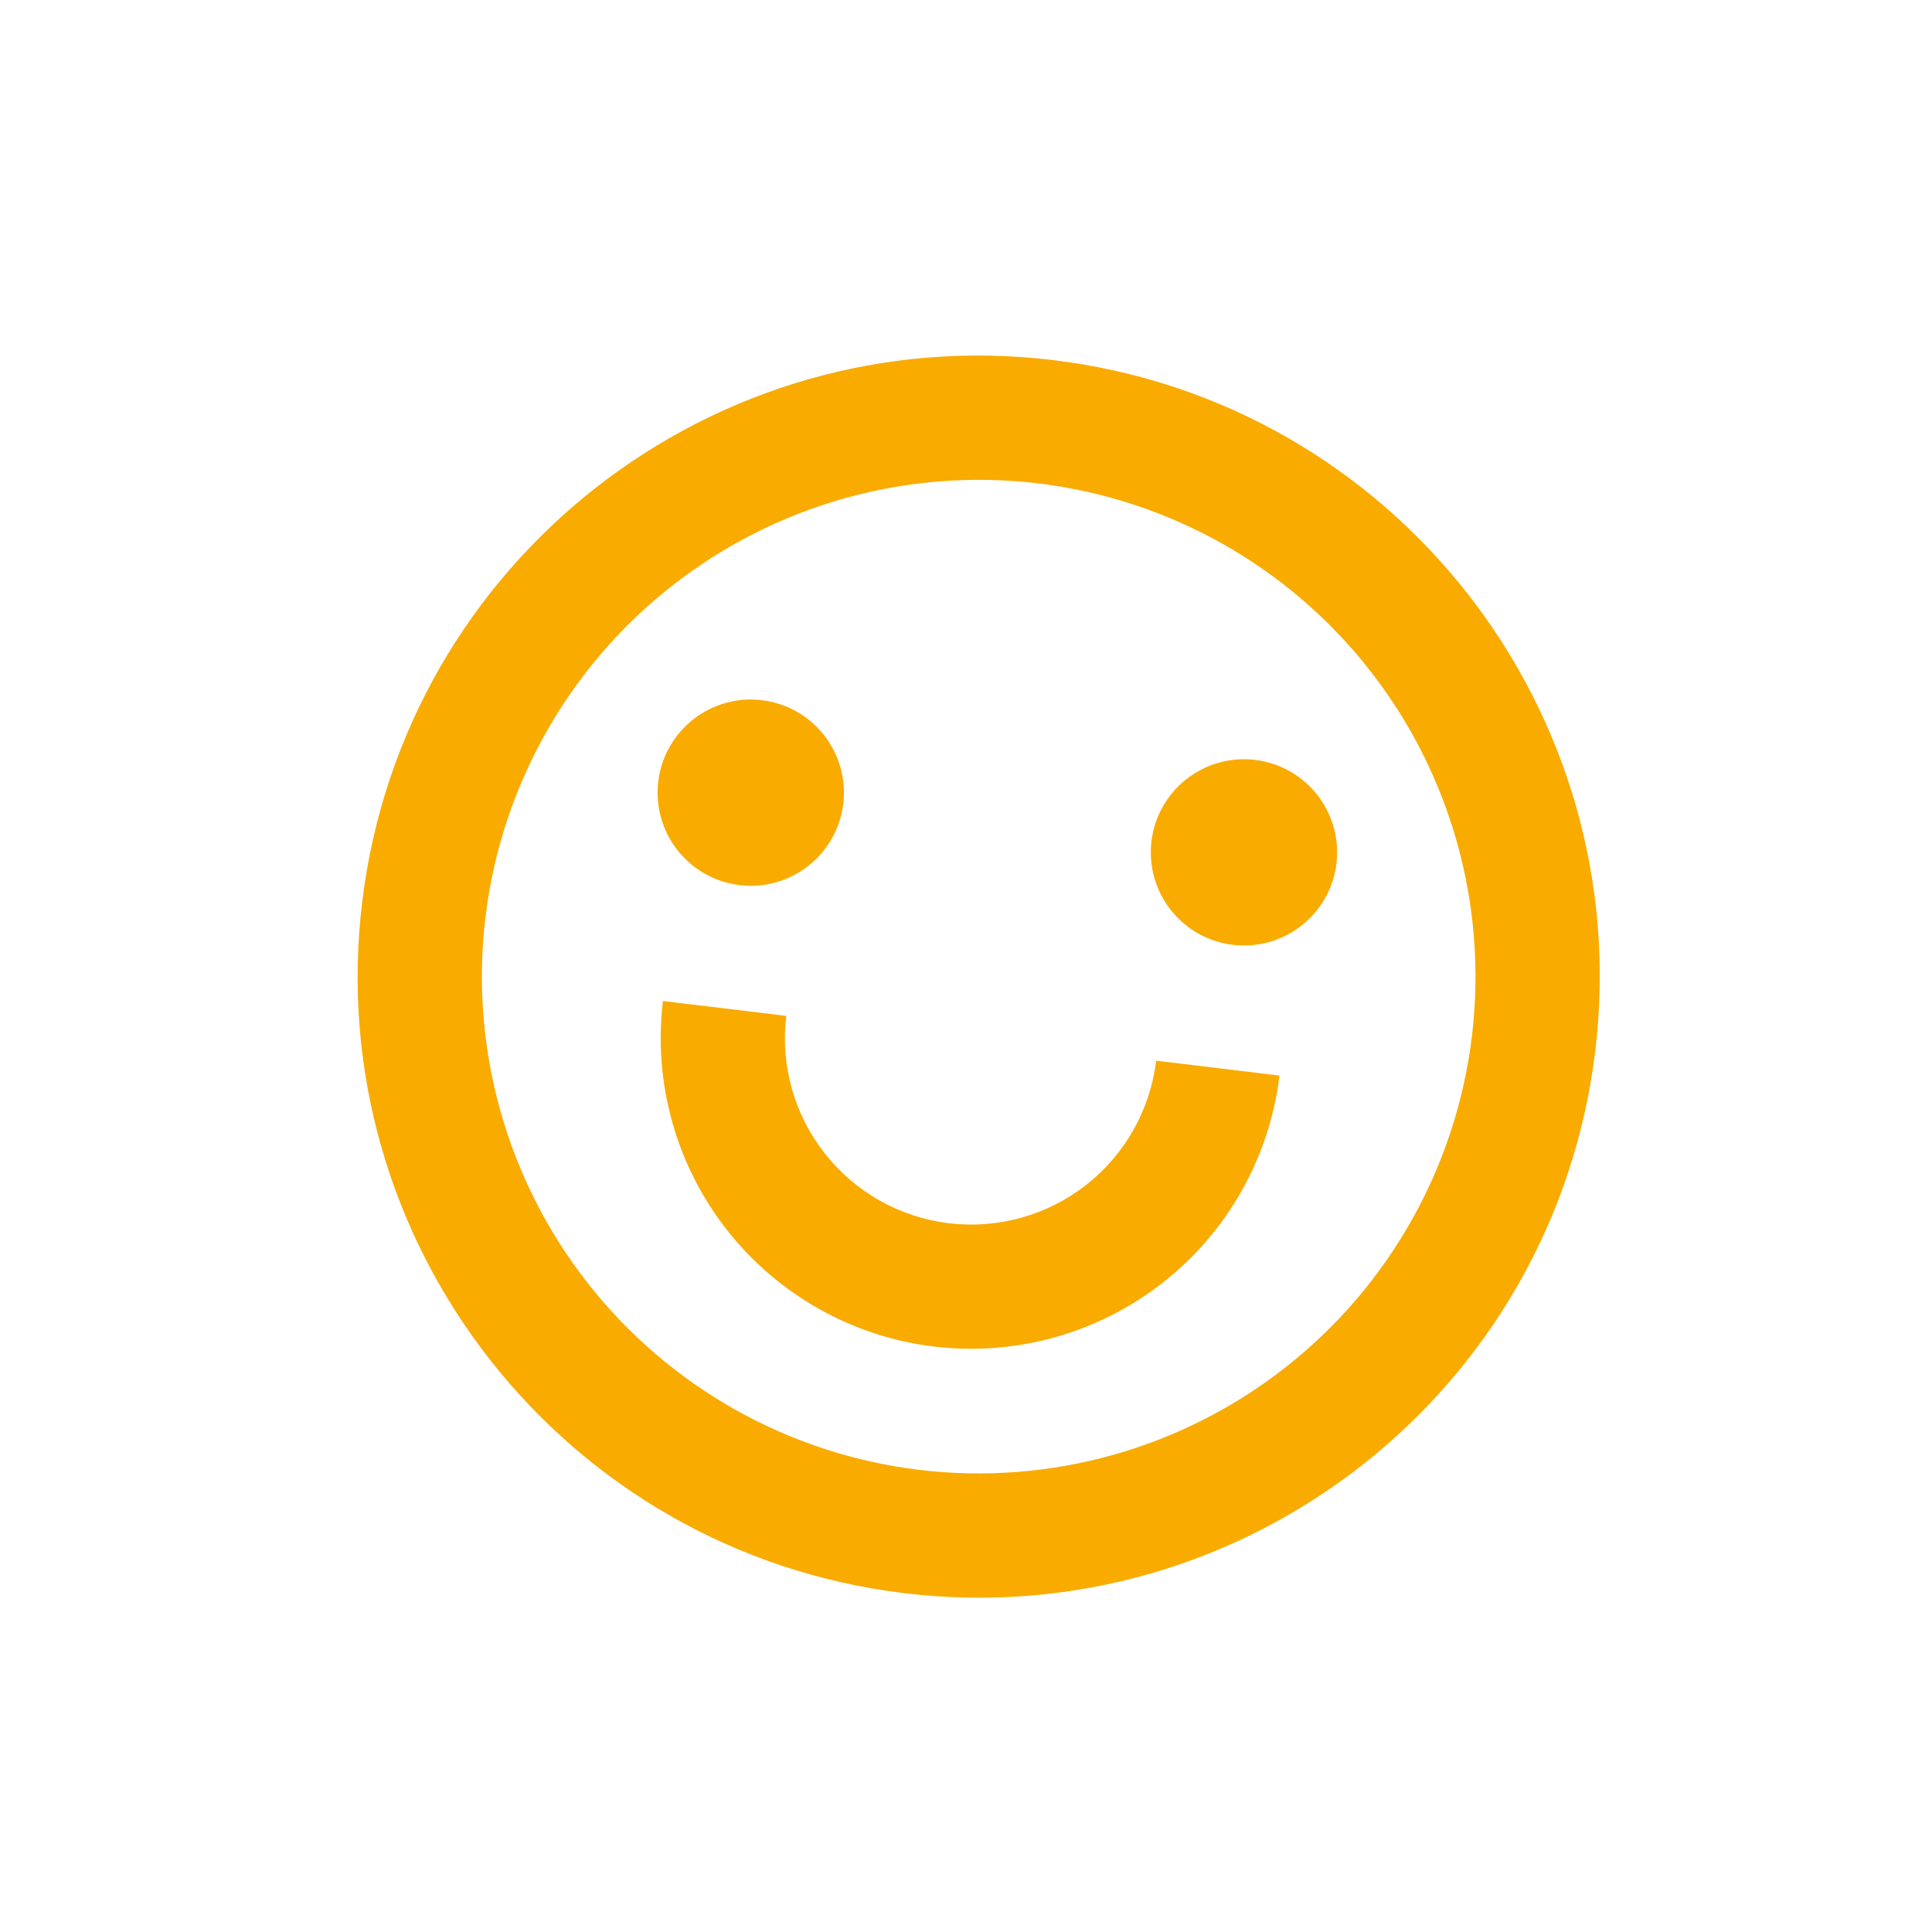 <svg width="28" height="28" viewBox="0 0 28 28" fill="none" xmlns="http://www.w3.org/2000/svg">
<path d="M13.102 23.089C8.168 22.491 4.652 18.007 5.249 13.072C5.847 8.138 10.331 4.622 15.266 5.219C20.201 5.817 23.716 10.301 23.119 15.236C22.521 20.171 18.037 23.686 13.102 23.089ZM13.319 21.302C15.214 21.531 17.124 20.998 18.626 19.82C20.129 18.642 21.102 16.915 21.332 15.02C21.561 13.124 21.028 11.214 19.85 9.712C18.672 8.209 16.945 7.236 15.05 7.006C13.154 6.777 11.245 7.31 9.742 8.488C8.239 9.666 7.266 11.393 7.036 13.289C6.807 15.184 7.34 17.094 8.518 18.596C9.696 20.099 11.423 21.072 13.319 21.302V21.302ZM9.608 14.507L11.395 14.723C11.309 15.434 11.509 16.15 11.951 16.713C12.393 17.277 13.04 17.642 13.751 17.728C14.462 17.814 15.178 17.614 15.742 17.172C16.305 16.731 16.67 16.083 16.756 15.372L18.543 15.588C18.4 16.773 17.791 17.853 16.852 18.589C15.913 19.325 14.72 19.658 13.535 19.515C12.35 19.372 11.271 18.763 10.534 17.824C9.798 16.885 9.465 15.691 9.608 14.507V14.507ZM10.718 12.828C10.363 12.785 10.039 12.602 9.818 12.321C9.597 12.039 9.497 11.681 9.54 11.325C9.583 10.97 9.766 10.646 10.048 10.425C10.329 10.204 10.687 10.104 11.043 10.148C11.398 10.191 11.722 10.373 11.943 10.655C12.164 10.937 12.264 11.294 12.221 11.65C12.178 12.005 11.995 12.329 11.713 12.55C11.432 12.771 11.074 12.871 10.718 12.828ZM17.866 13.693C17.511 13.65 17.187 13.468 16.966 13.186C16.745 12.904 16.645 12.546 16.688 12.191C16.731 11.835 16.914 11.512 17.195 11.291C17.477 11.07 17.835 10.97 18.191 11.013C18.546 11.056 18.87 11.238 19.091 11.52C19.312 11.802 19.412 12.16 19.369 12.515C19.326 12.871 19.143 13.195 18.861 13.415C18.579 13.636 18.222 13.736 17.866 13.693Z" fill="#F9AB00"/>
</svg>
